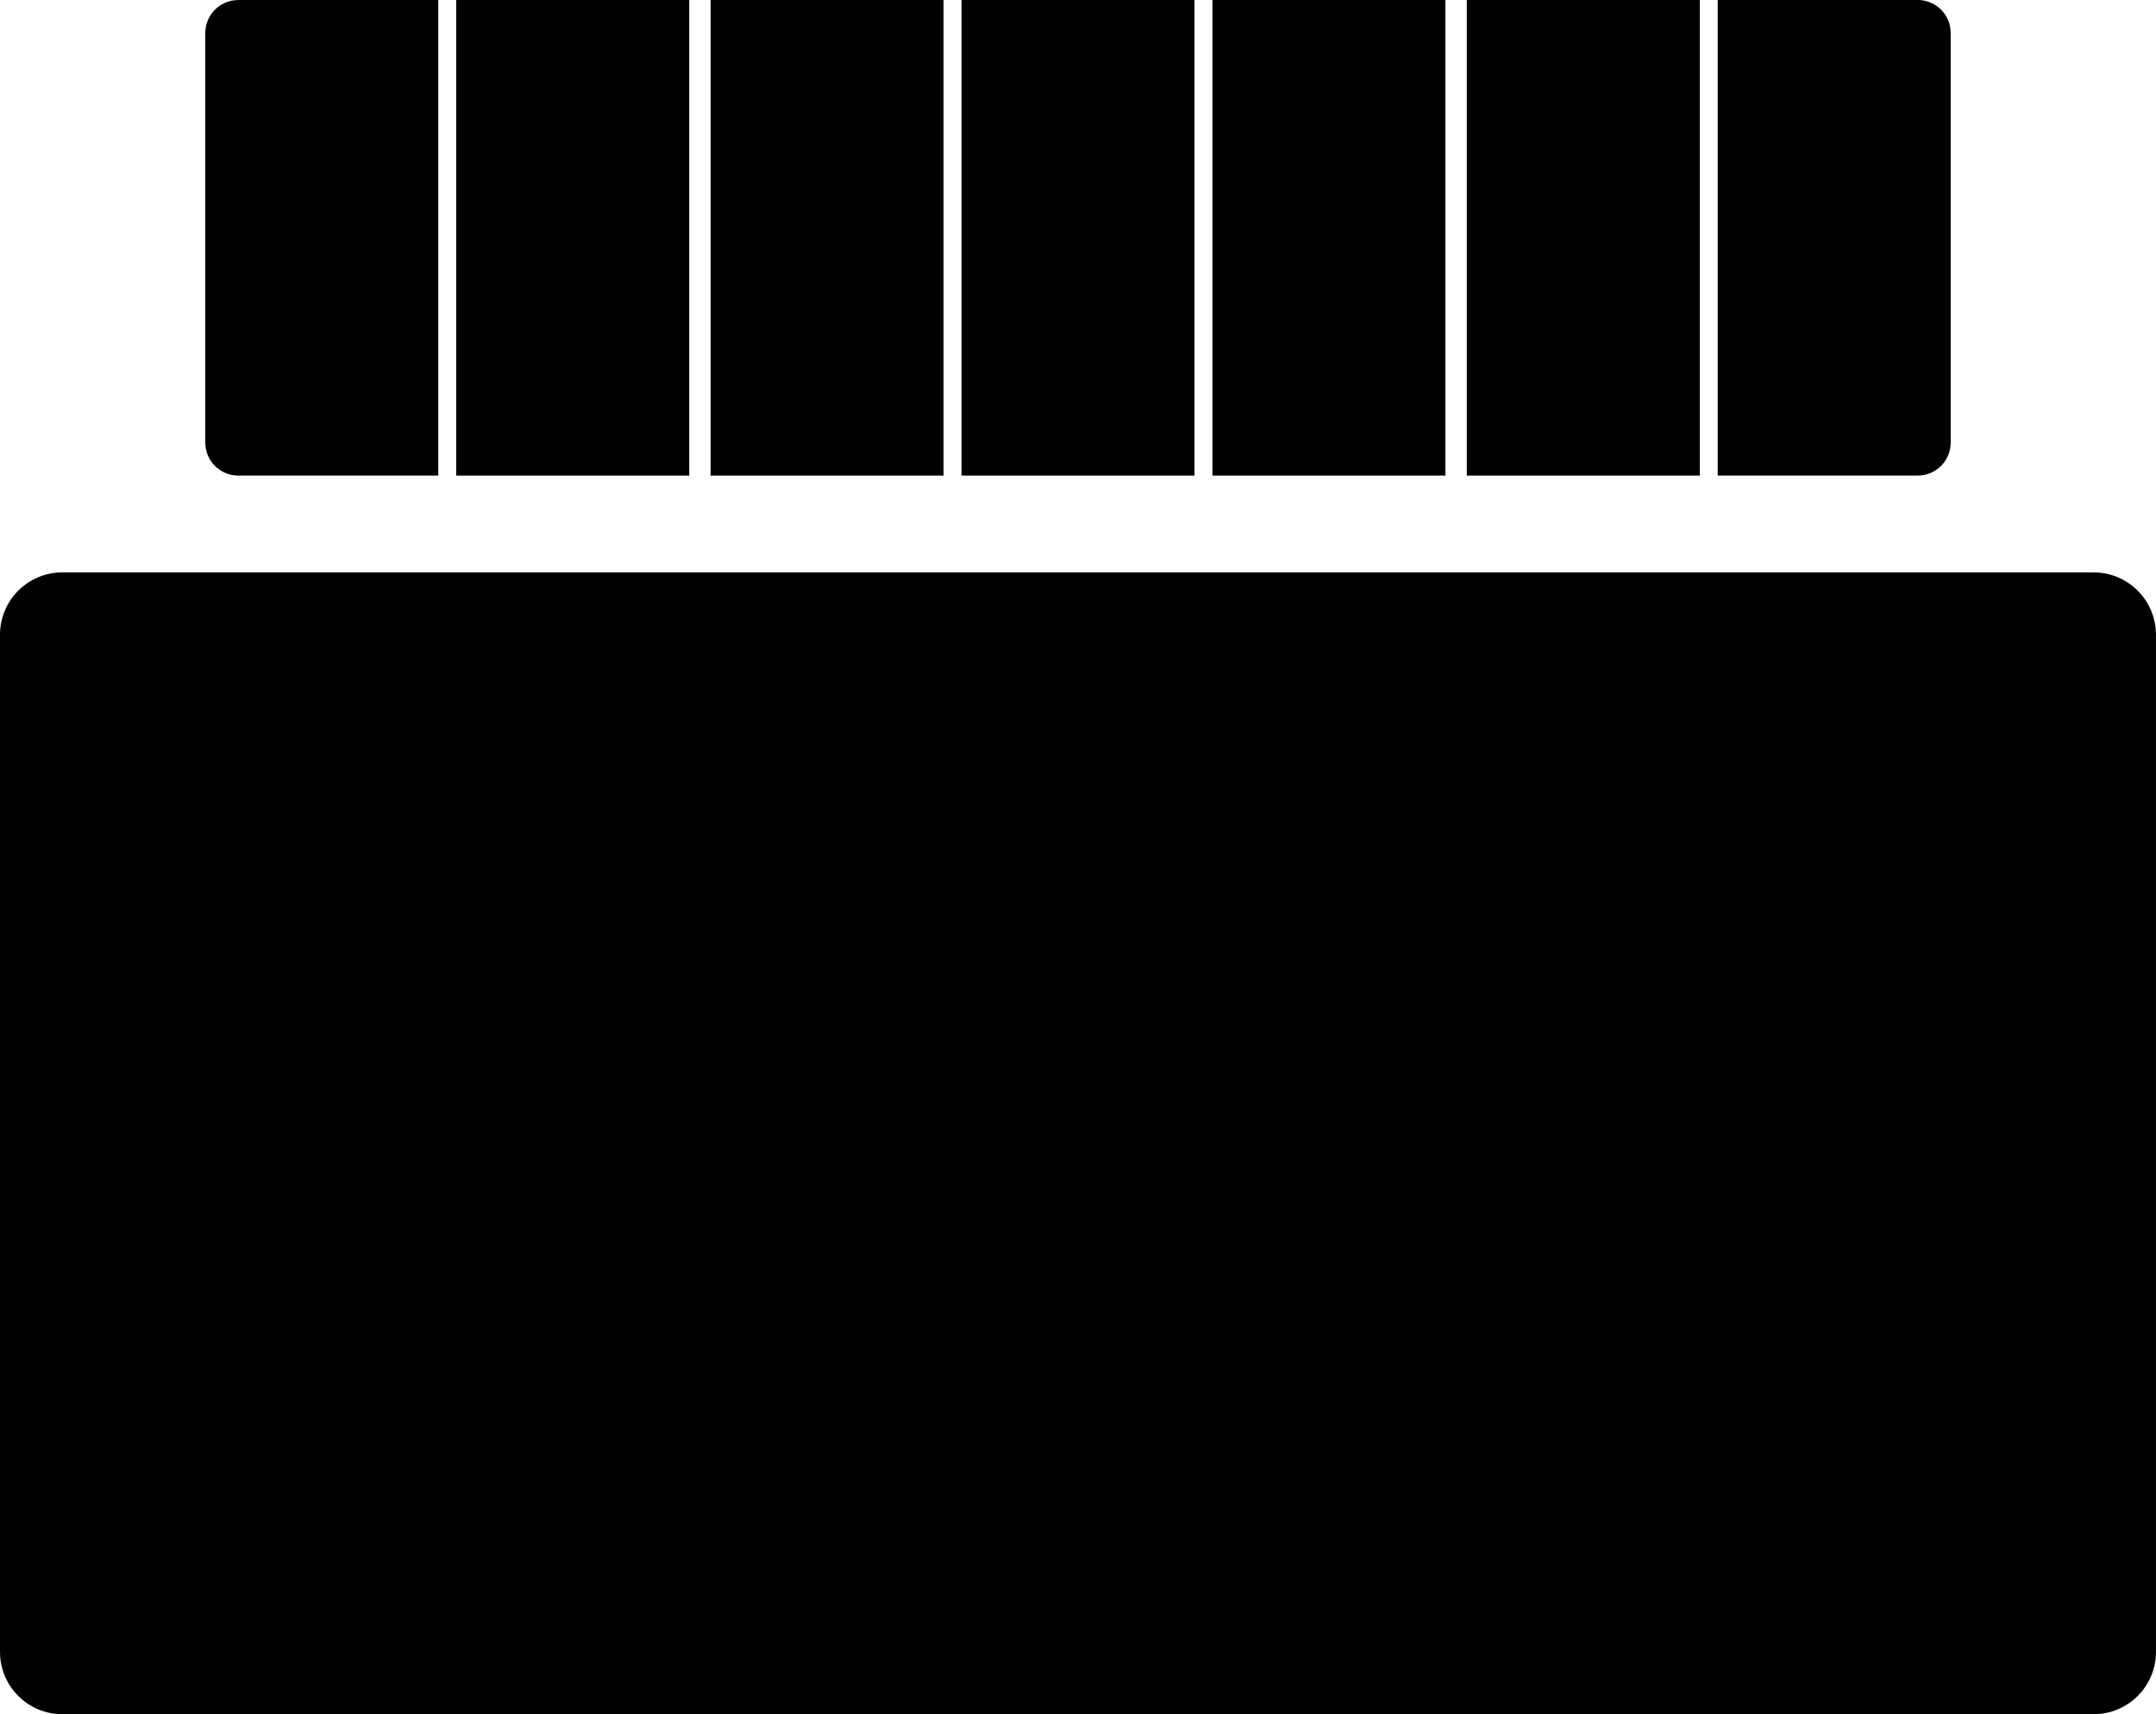 <?xml version="1.0" encoding="UTF-8"?>
<svg id="Laag_1" data-name="Laag 1" xmlns="http://www.w3.org/2000/svg" viewBox="0 0 789.53 627.92">
  <path d="M766.68,209.66H22.85c-12.62,0-22.85,10.23-22.85,22.85v372.56c0,12.62,10.23,22.85,22.85,22.85h743.82c12.62,0,22.85-10.23,22.85-22.85V232.51c0-12.62-10.23-22.85-22.85-22.85Z"/>
  <path d="M30.73,44.44h174.21v73.24c0,6.67-5.41,12.08-12.08,12.08H42.82c-6.67,0-12.08-5.41-12.08-12.08V44.44h0Z" transform="translate(204.94 -30.73) rotate(90)"/>
  <rect x="122.62" y="44.44" width="174.21" height="85.32" transform="translate(296.83 -122.62) rotate(90)"/>
  <rect x="215.77" y="44.44" width="174.21" height="85.32" transform="translate(389.98 -215.77) rotate(90)"/>
  <rect x="307.66" y="44.44" width="174.21" height="85.32" transform="translate(481.87 -307.66) rotate(90)"/>
  <rect x="399.55" y="44.44" width="174.21" height="85.32" transform="translate(573.76 -399.55) rotate(90)"/>
  <rect x="492.7" y="44.44" width="174.21" height="85.32" transform="translate(666.91 -492.7) rotate(90)"/>
  <path d="M596.67,44.44h150.04c6.67,0,12.08,5.41,12.08,12.08v73.24h-174.21V56.53c0-6.67,5.41-12.08,12.08-12.08Z" transform="translate(758.79 -584.59) rotate(90)"/>
</svg>